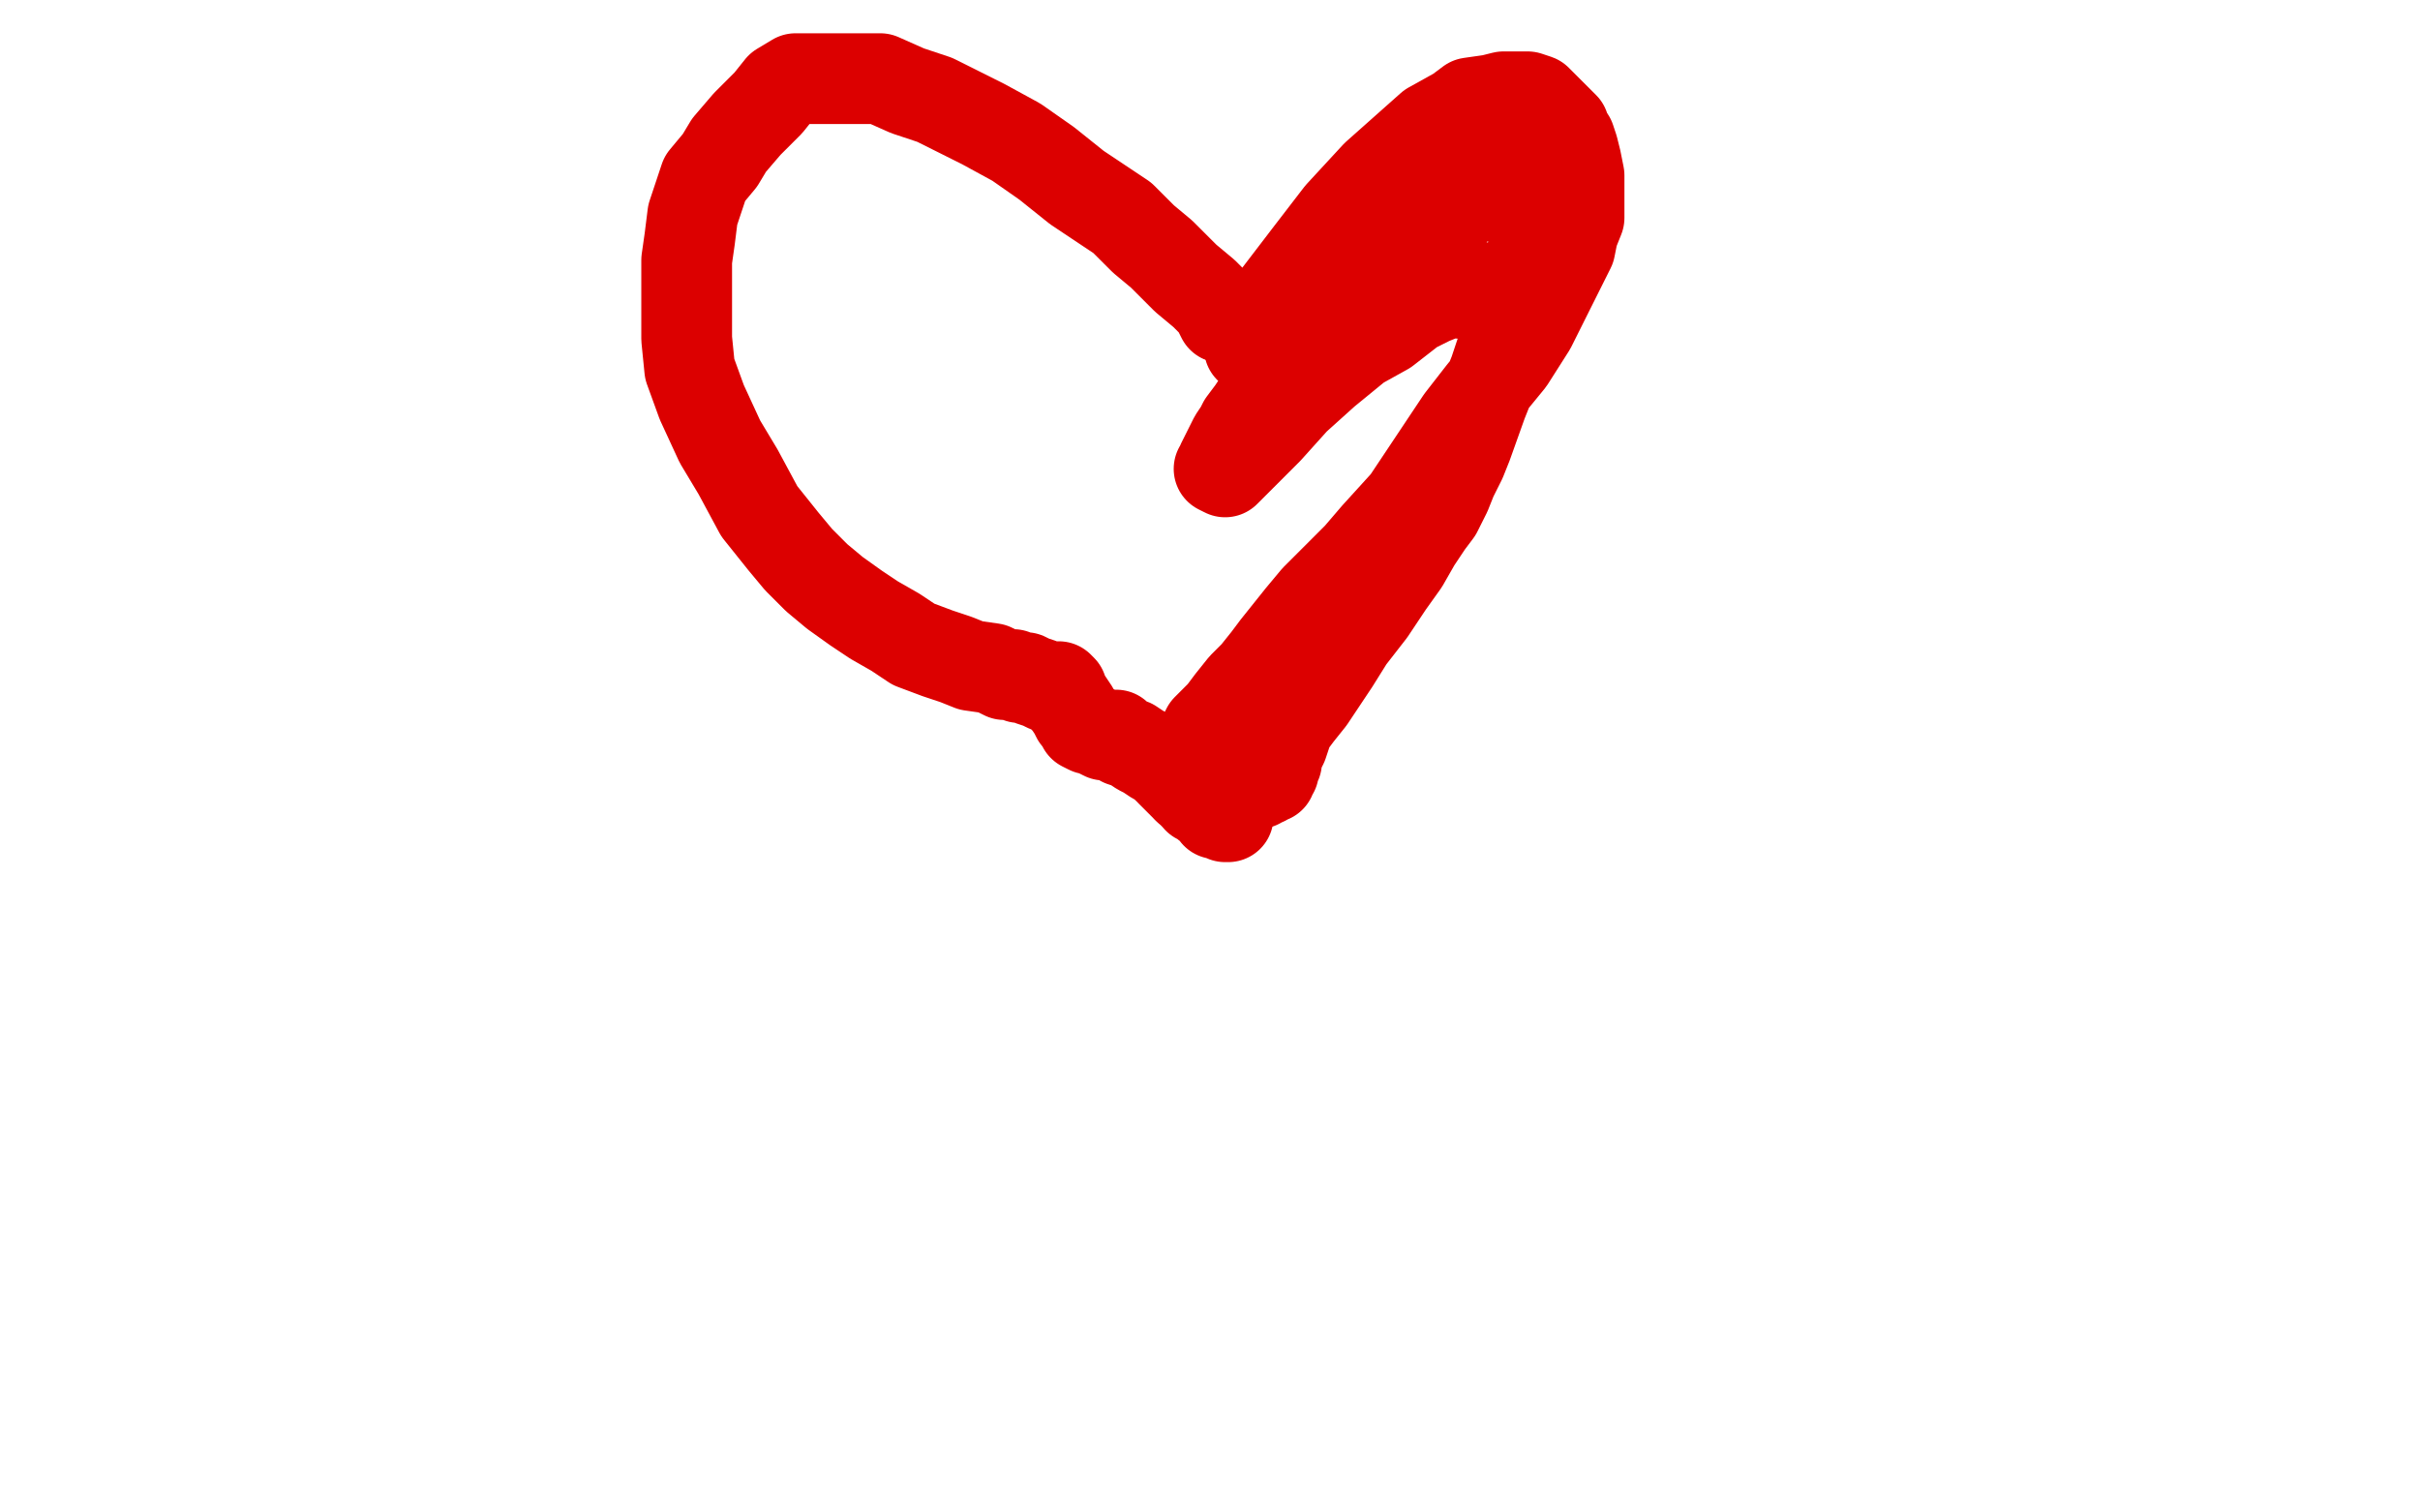 <?xml version="1.0" standalone="no"?>
<!DOCTYPE svg PUBLIC "-//W3C//DTD SVG 1.1//EN"
"http://www.w3.org/Graphics/SVG/1.1/DTD/svg11.dtd">

<svg width="800" height="500" version="1.1" xmlns="http://www.w3.org/2000/svg" xmlns:xlink="http://www.w3.org/1999/xlink" style="stroke-antialiasing: false"><desc>This SVG has been created on https://colorillo.com/</desc><rect x='0' y='0' width='800' height='500' style='fill: rgb(255,255,255); stroke-width:0' /><polyline points="405,105 404,105 404,105 402,101 402,101 398,97 398,97 392,92 392,92 384,84 384,84 378,79 378,79 371,72 362,66 356,62 346,54 336,47 325,41 317,37 309,33 300,30 291,26 285,26 278,26 274,26 269,26 263,26 258,29 254,34 247,41 241,48 238,53 233,59 231,65 229,71 228,79 227,86 227,92 227,100 227,106 227,112 228,122 232,133 238,146 244,156 251,169 259,179 264,185 270,191 276,196 283,201 289,205 296,209 302,213 310,216 316,218 321,220 328,221 332,223 335,223 337,224 339,224 341,225 344,226 346,227 348,227 350,227 351,228 351,230 353,232 355,235 356,237 357,238 358,240 360,241 361,241 363,242 365,243 366,243 368,243 369,243 371,245 374,246 377,248 379,249 382,251 384,252 386,254 387,254 387,255 392,260 395,262 396,264 398,264 398,265 399,266 401,267 402,267 402,269 404,269 405,270 406,270" style="fill: none; stroke: #dc0000; stroke-width: 30; stroke-linejoin: round; stroke-linecap: round; stroke-antialiasing: false; stroke-antialias: 0; opacity: 1.0"/>
<polyline points="413,115 413,114 413,114 413,111 413,111 420,101 420,101 433,84 433,84 443,71 443,71 455,58 455,58 464,50 473,42 482,37 486,34 493,33 497,32 502,32 505,32 508,33 510,35 512,37 514,39 517,42 517,43 519,46 520,49 521,53 522,58 522,61 522,68 522,72 520,77 519,82 516,88 512,96 506,108 499,119 490,130 483,139 473,154 465,166 455,177 449,184 442,191 435,198 430,204 426,209 422,214 419,218 415,223 411,227 407,232 404,236 401,239 399,241 397,245 396,248 395,250 394,252 393,254 393,255 393,256 393,259 393,260 393,261 394,261 395,261 396,261 397,261 398,261 402,259 404,259 407,259 410,259 412,259 414,259 416,259 417,258 418,258 419,257 420,257 420,256 421,255 421,254 421,253 422,252 422,251 422,249 423,248 424,246 425,243 426,240 429,236 433,231 437,225 441,219 446,211 453,202 459,193 464,186 468,179 472,173 475,169 478,163 480,158 483,152 485,147 490,133 492,128 494,123 496,117 498,112 500,106 501,103 503,96 504,93 505,89 506,86 507,81 507,78 508,75 509,71 510,68 510,66 510,63 510,62 510,60 510,59 510,57 510,55 510,54 510,53 509,53 508,53 507,53 506,53 505,53 504,53 502,53 500,55 497,57 495,59 492,62 489,64 484,67 480,69 474,73 467,78 462,83 456,89 452,94 447,100 443,104 439,108 436,112 433,115 429,118 427,120 424,123 421,127 418,130 416,133 414,136 411,140 410,142 408,145 407,147 406,149 405,151 404,153 404,155 403,155 405,156 407,154 410,151 414,147 419,142 428,132 438,123 449,114 458,109 467,102 473,99 478,97 484,94 485,94 486,94 486,95 486,96 484,96 483,97" style="fill: none; stroke: #dc0000; stroke-width: 30; stroke-linejoin: round; stroke-linecap: round; stroke-antialiasing: false; stroke-antialias: 0; opacity: 1.0"/>
</svg>
